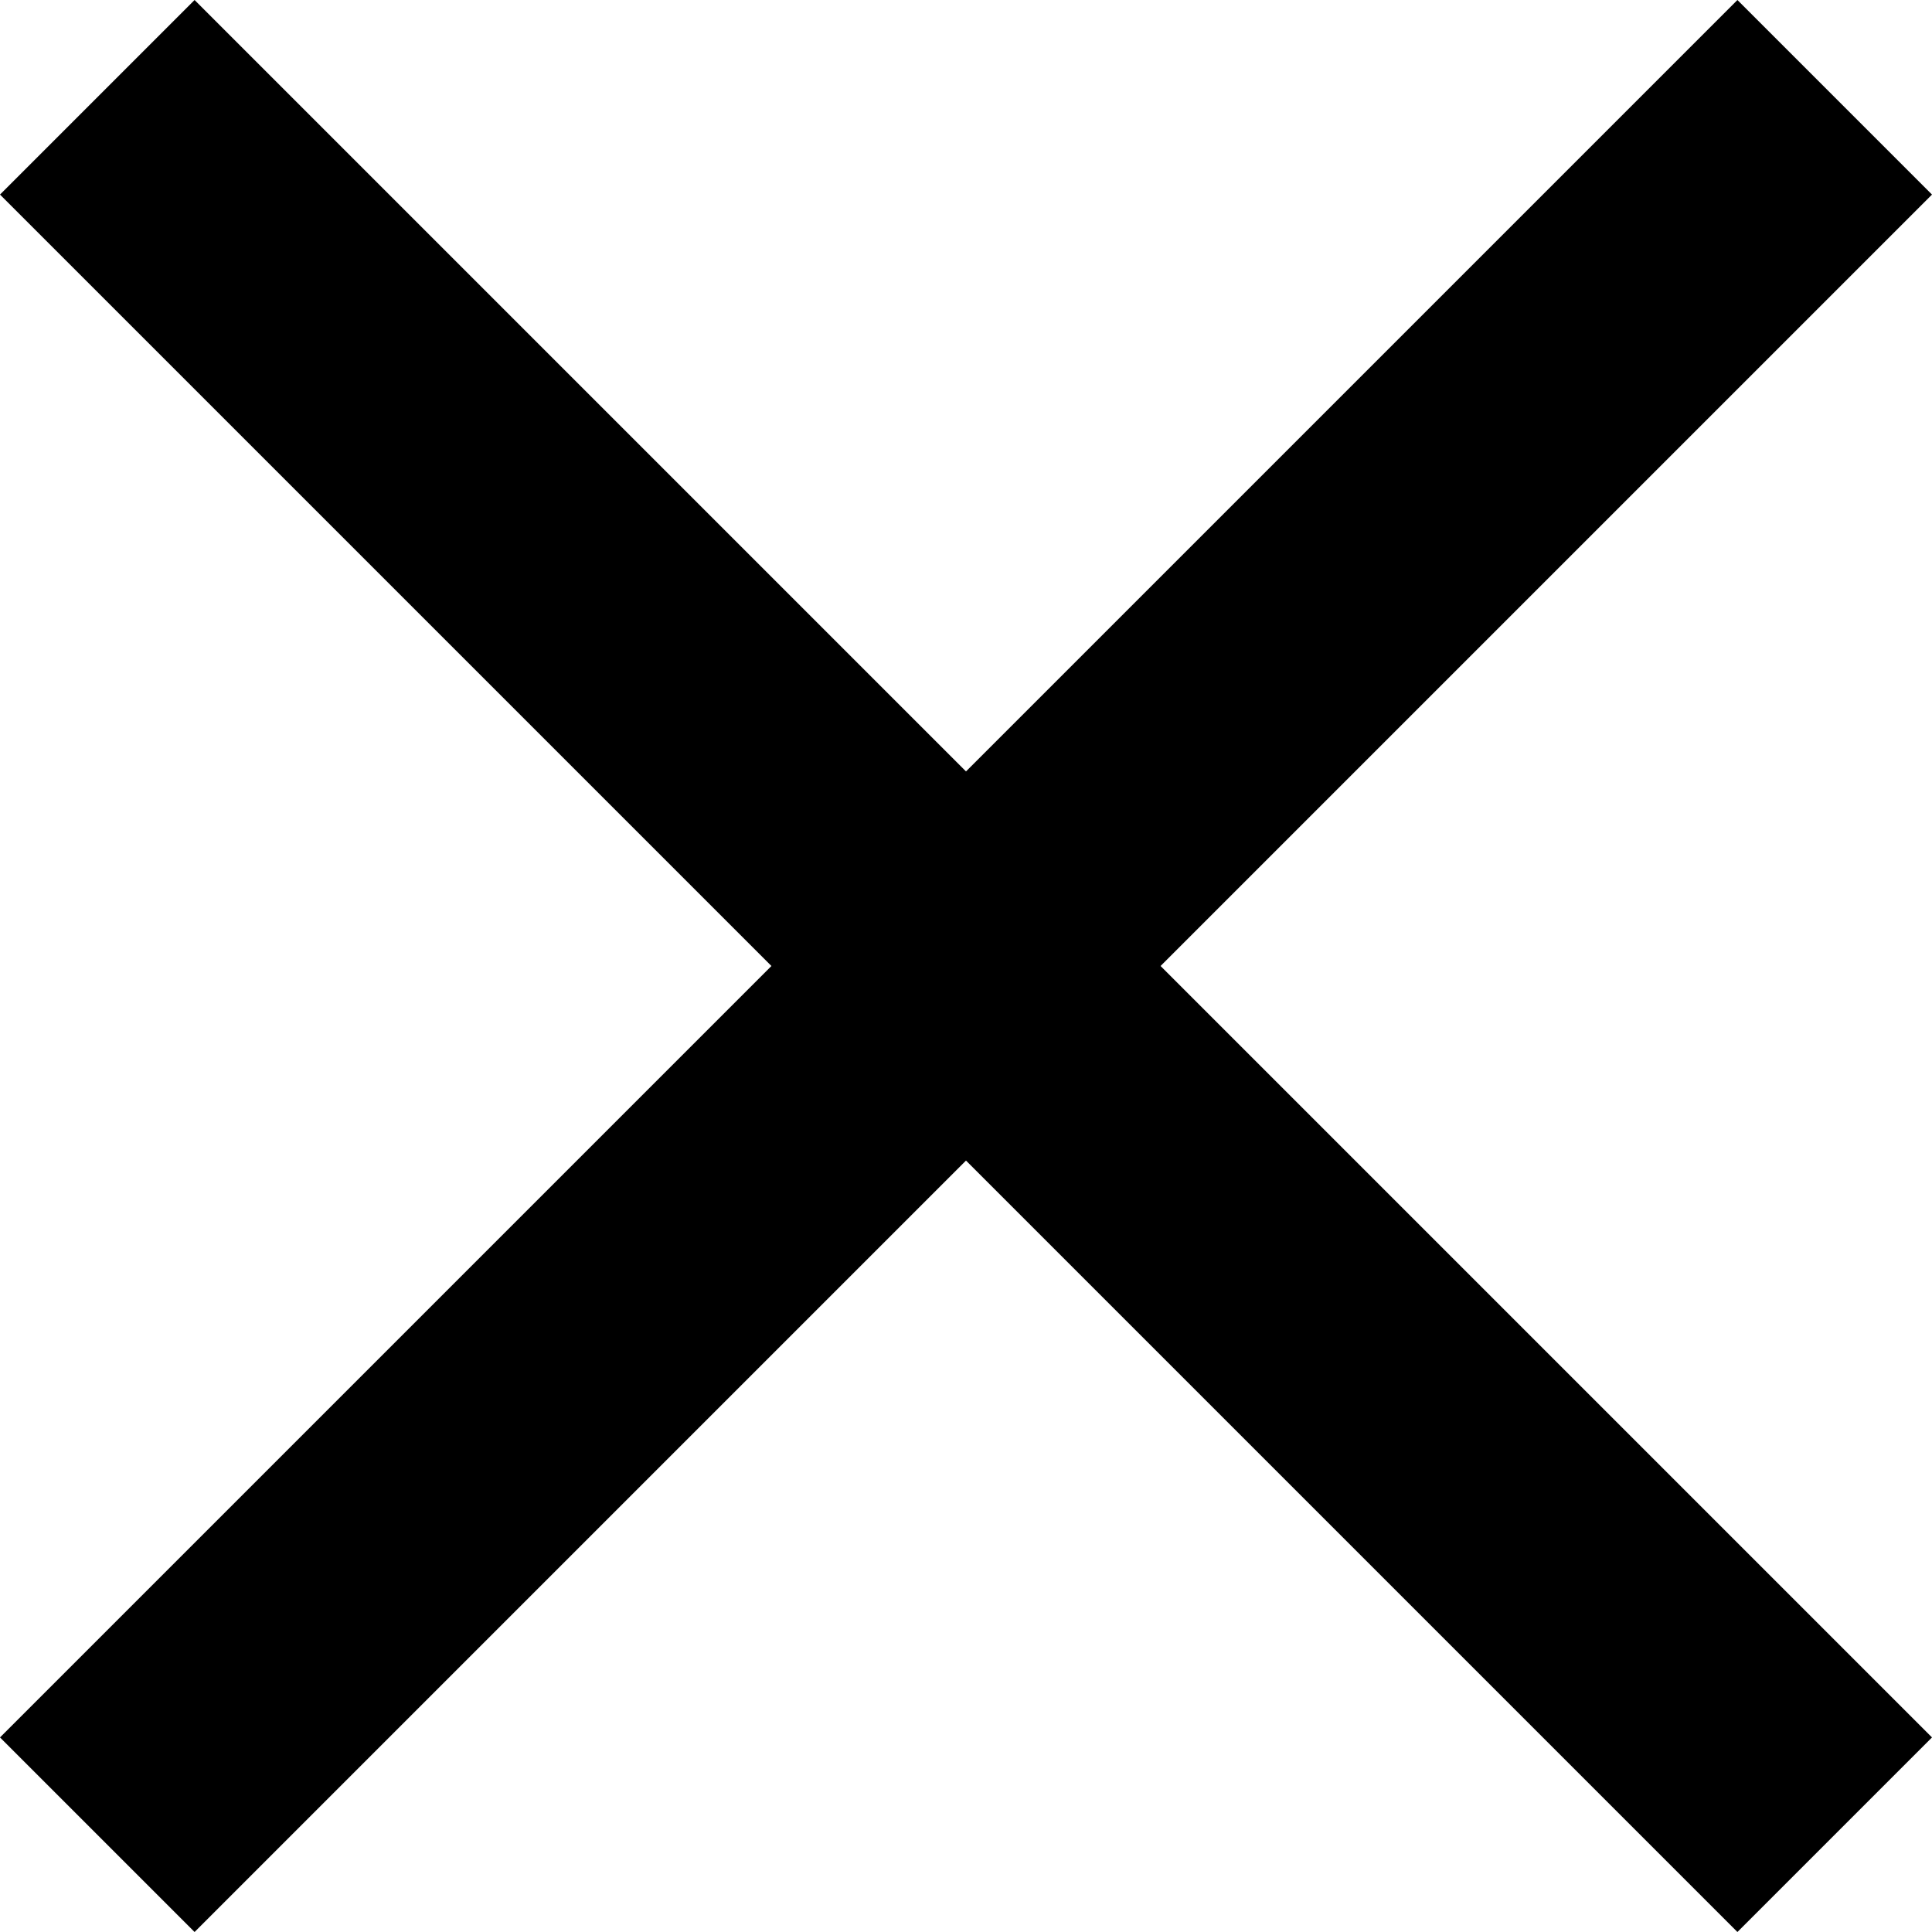 <svg xmlns="http://www.w3.org/2000/svg" width="113.279" height="113.279" viewBox="0 0 113.279 113.279"><path d="M120.779,18.909,109.37,7.5,64.139,52.731,18.909,7.5,7.5,18.909,52.731,64.139,7.5,109.37l11.409,11.409L64.139,75.548l45.231,45.231,11.409-11.409L75.548,64.139Z" transform="translate(-7.5 -7.5)"/></svg>